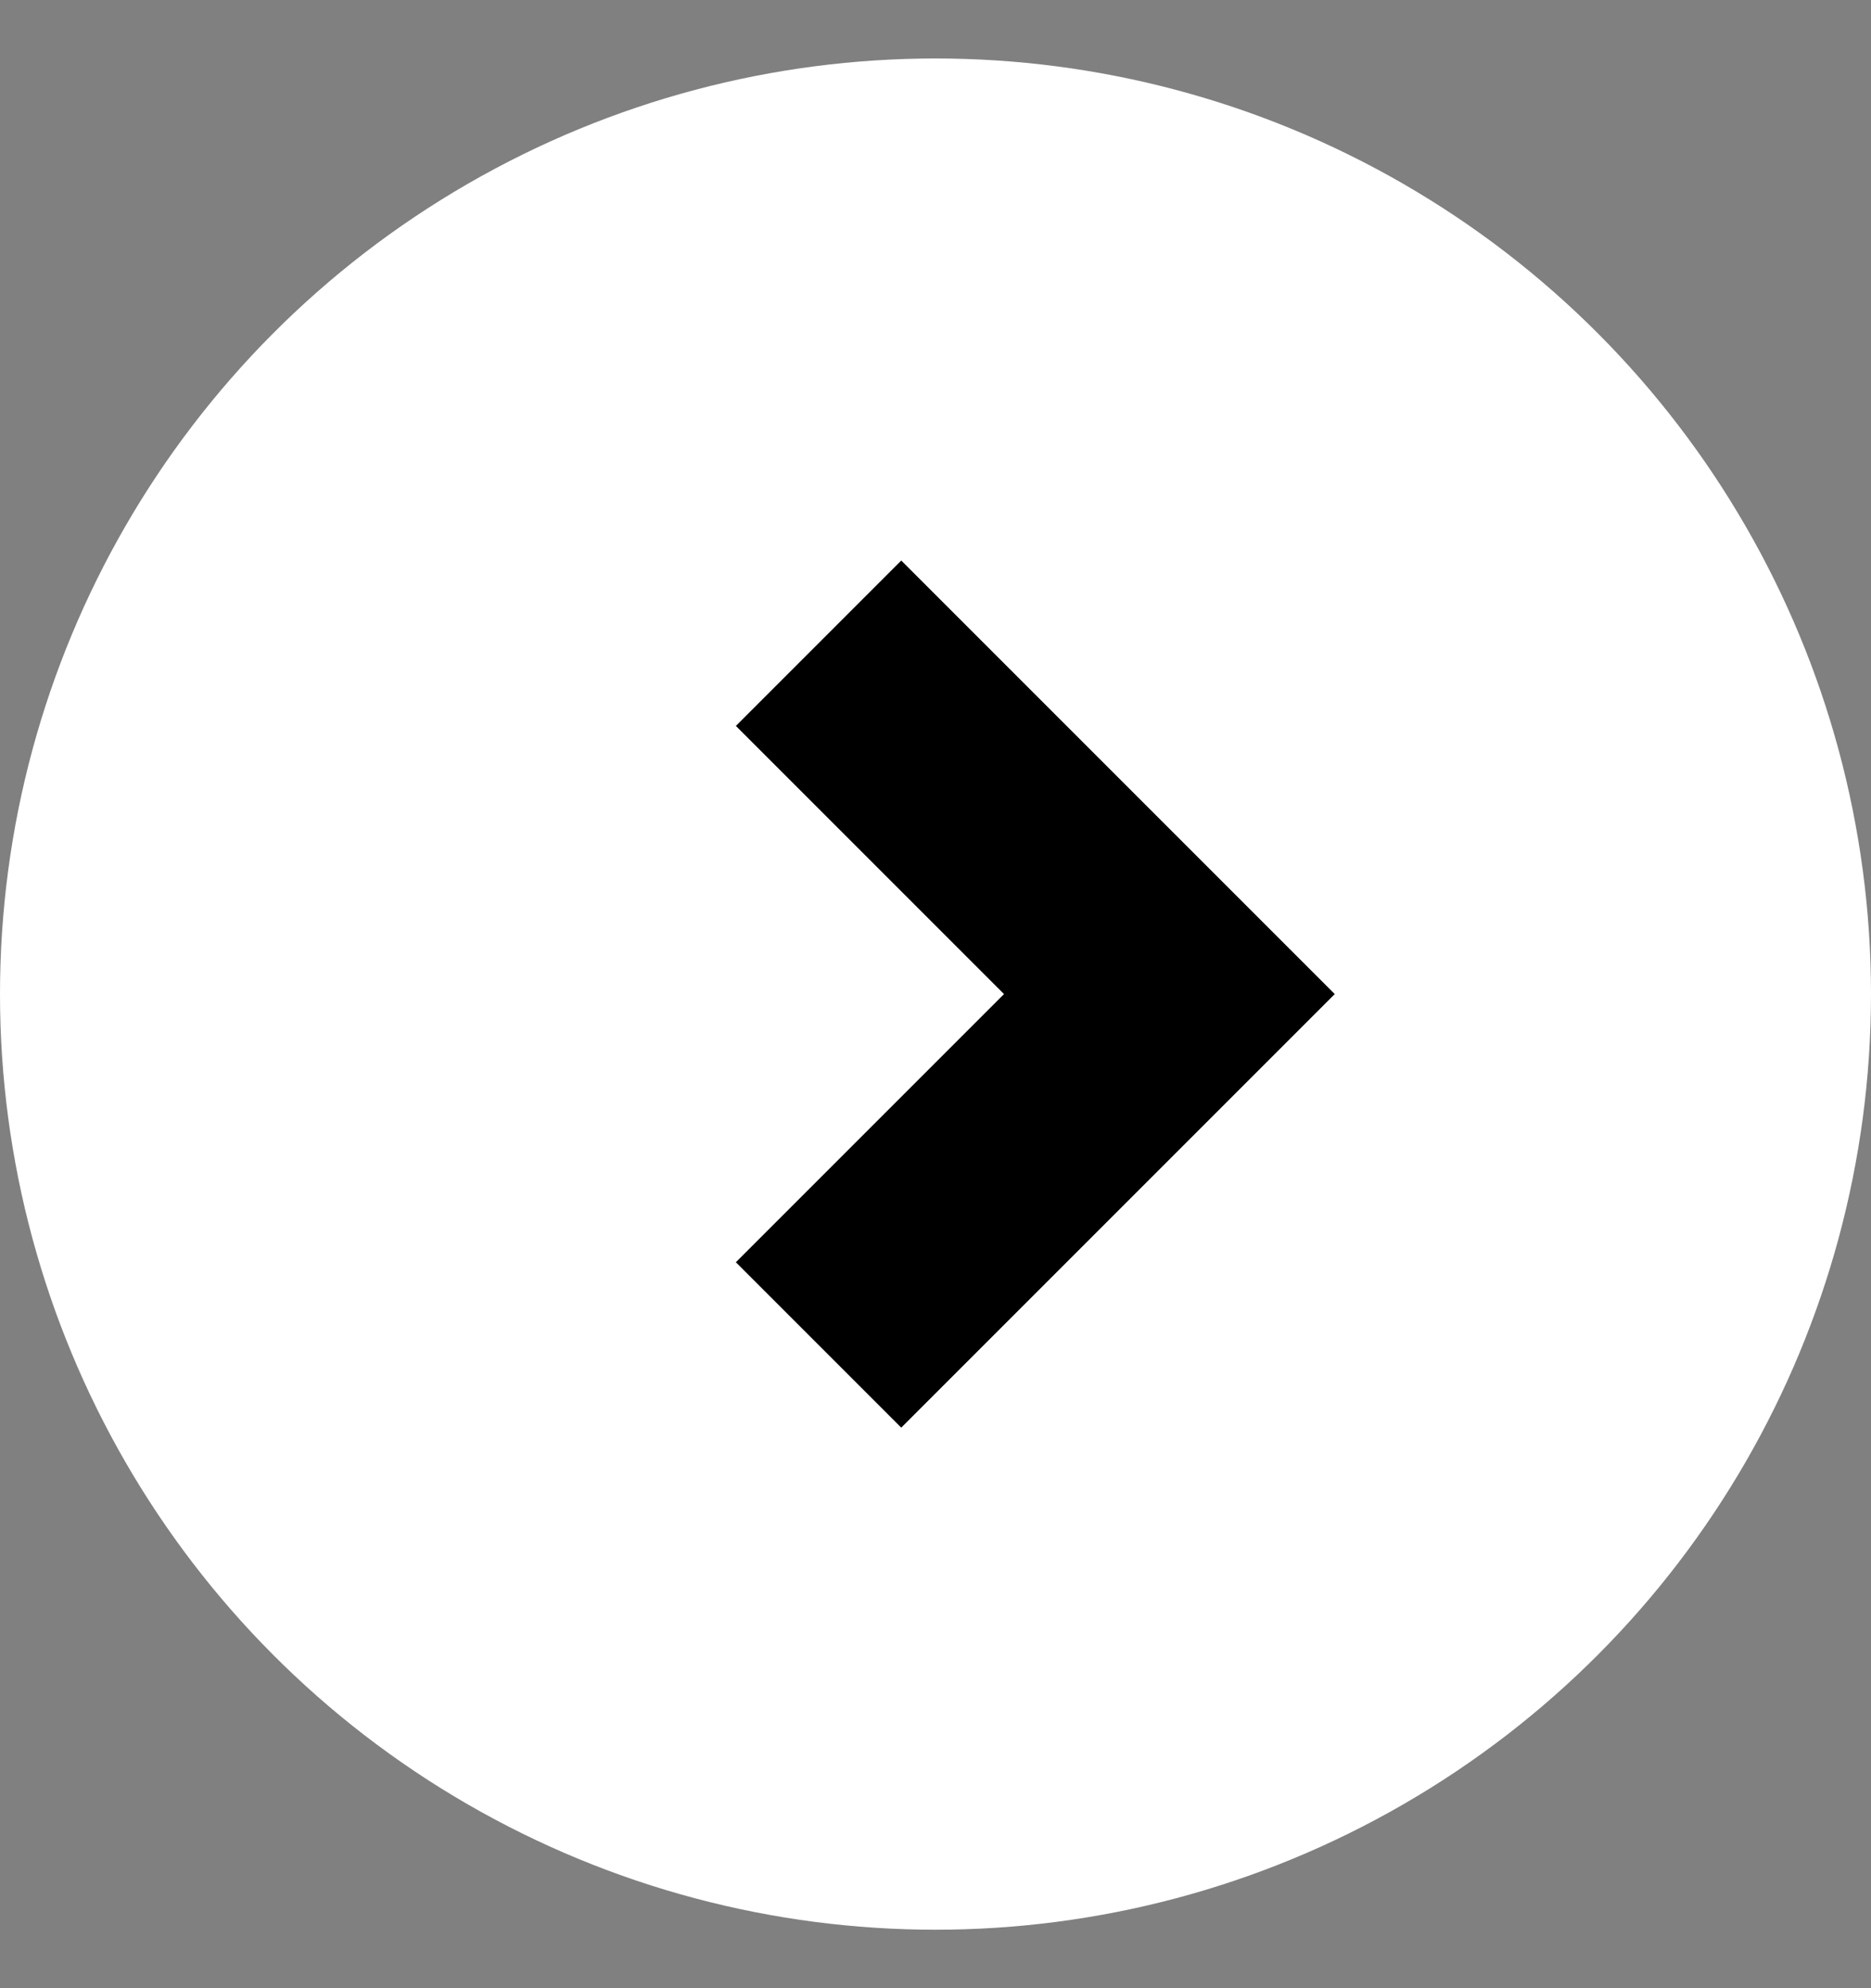 <svg width="16" height="17" viewBox="0 0 16 17" fill="none" xmlns="http://www.w3.org/2000/svg">
<rect x="0" y="0" width="16" height="17" fill="#808080" stroke="none"/>
<circle cx="8" cy="8.5" r="8" fill="white"/>
<path d="M7 11.5L10 8.5L7 5.5" stroke="black" stroke-width="2" stroke-miterlimit="10"/>
</svg>

